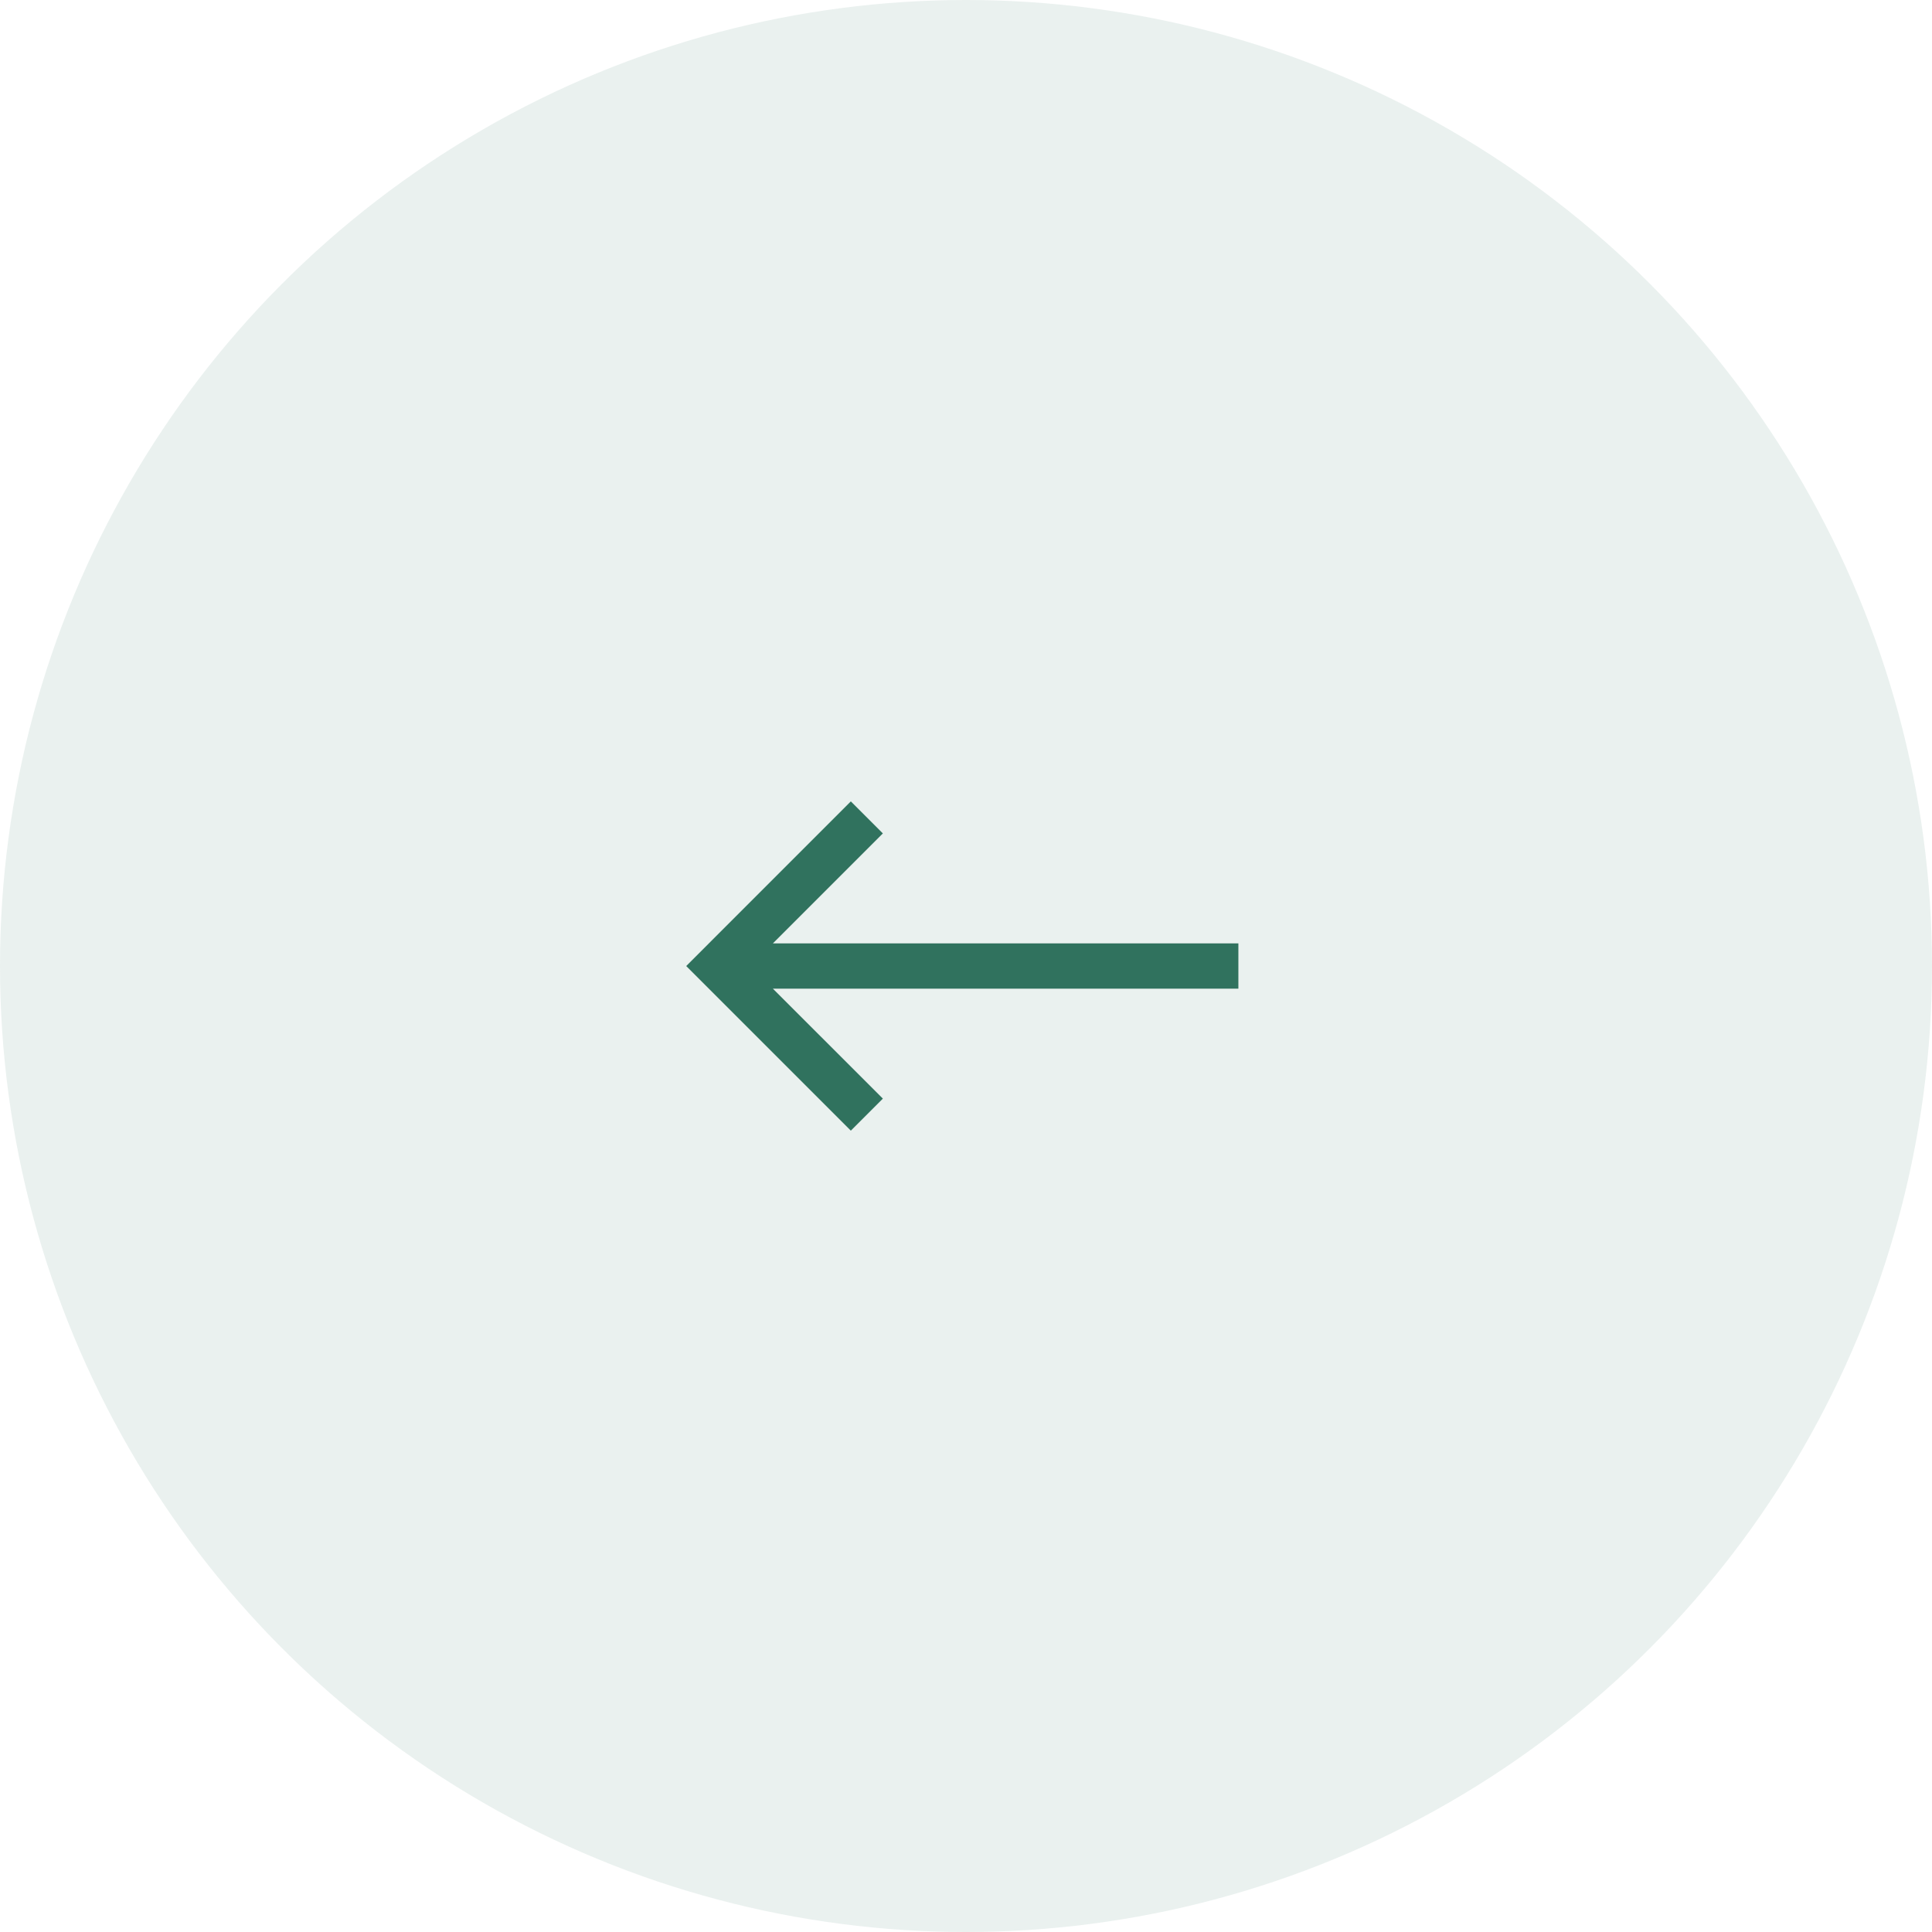 <?xml version="1.0" encoding="UTF-8"?> <svg xmlns="http://www.w3.org/2000/svg" width="64" height="64" viewBox="0 0 64 64" fill="none"> <circle opacity="0.1" cx="32" cy="32" r="32" fill="#30725E"></circle> <path fill-rule="evenodd" clip-rule="evenodd" d="M28.185 37.454L22.732 32.001L28.185 26.547L29.246 27.608L25.603 31.251L41.023 31.251L41.023 32.751L25.603 32.751L29.246 36.393L28.185 37.454Z" fill="#30725E"></path> </svg> 